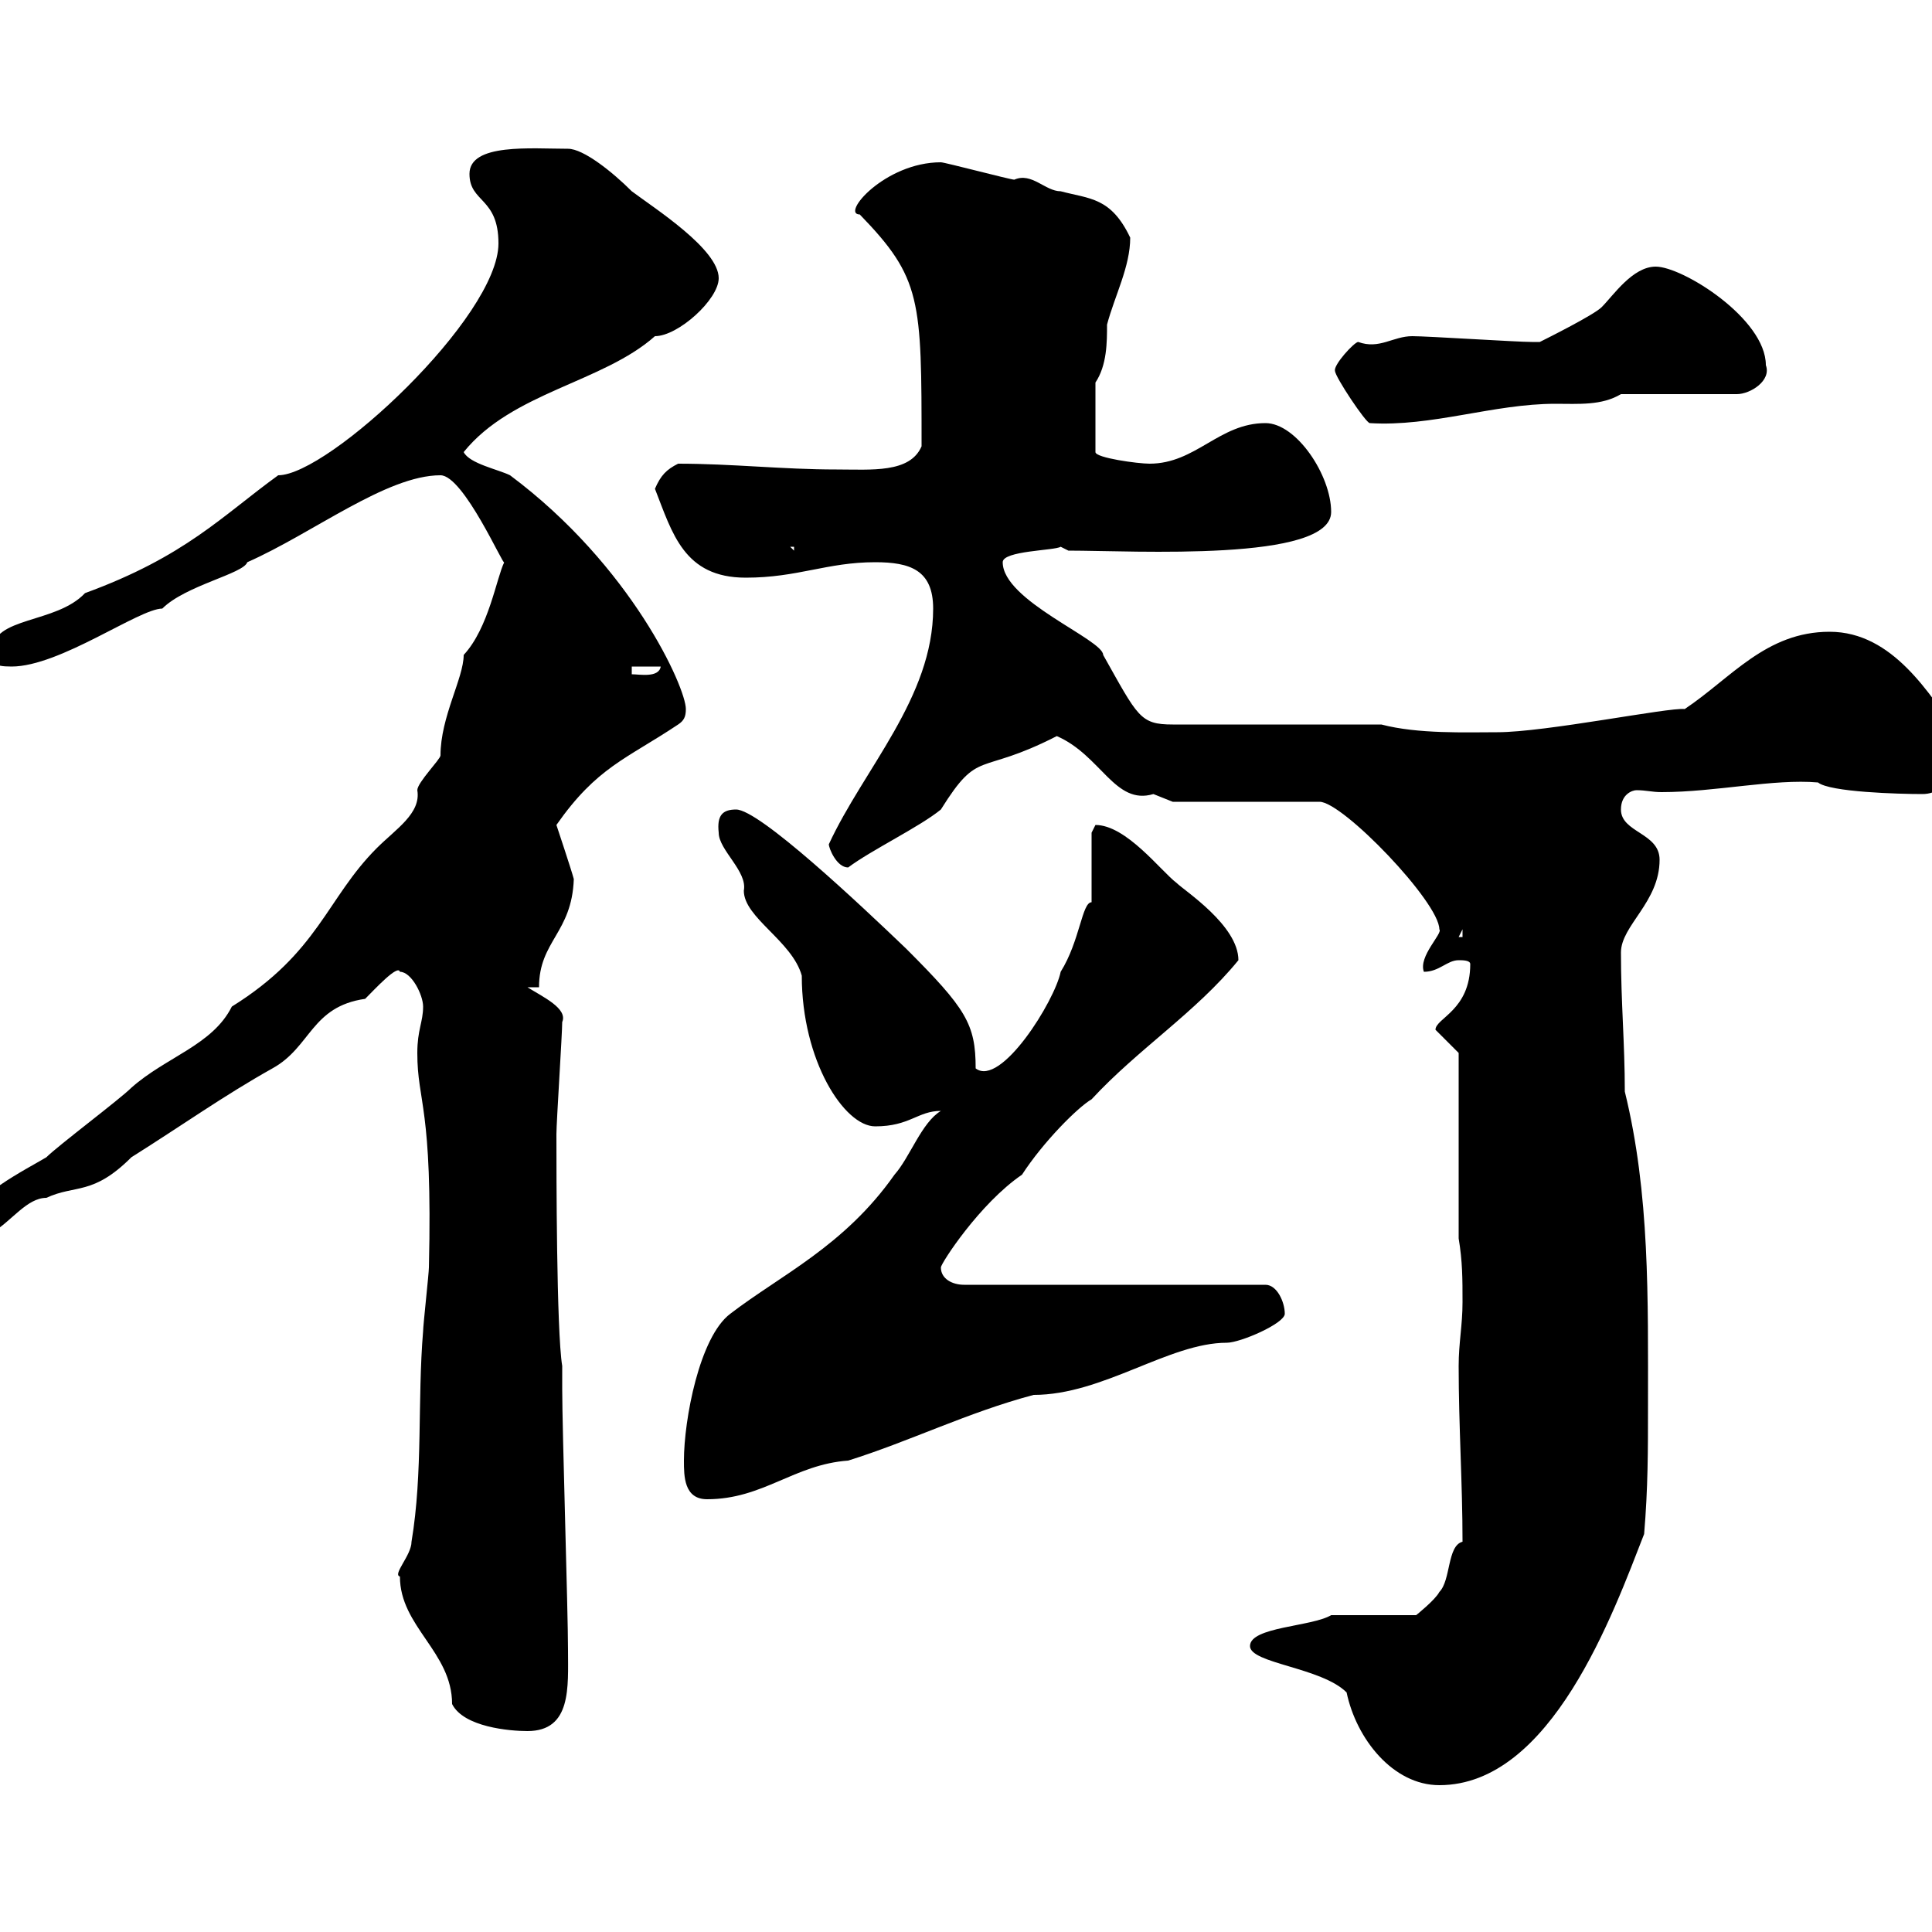 <svg xmlns="http://www.w3.org/2000/svg" xmlns:xlink="http://www.w3.org/1999/xlink" width="300" height="300"><path d="M194.10 255.60C194.10 258.30 205.20 258.90 209.10 262.80C210.60 270 216.30 277.20 223.50 277.20C240.90 277.20 250.50 250.50 255.30 238.20C255.90 231 255.90 225.30 255.90 218.40C255.90 201.60 256.20 185.40 252.30 169.50C252.30 162 251.70 155.70 251.70 147.90C251.70 143.70 257.70 140.10 257.70 133.50C257.70 129.30 251.70 129.30 251.70 125.70C251.70 123.30 253.50 122.70 254.10 122.70C255.60 122.70 256.50 123 258 123C266.40 123 275.40 120.90 282.30 121.50C284.10 123 294.90 123.30 298.50 123.30C303 123.30 304.20 117.90 303.90 113.70C299.70 108 294 98.10 284.10 98.10C274.20 98.10 268.80 105.30 261.60 110.10C259.20 109.80 240 113.70 232.50 113.70C227.70 113.70 220.20 114 214.50 112.50L182.10 112.50C177 112.50 176.70 111.30 171.30 101.70C171.30 99.30 155.70 93.30 155.70 87.30C155.70 85.50 163.80 85.50 164.70 84.90L165.90 85.50C176.10 85.50 206.70 87.30 206.70 79.50C206.70 73.80 201.30 65.70 196.50 65.70C189.30 65.70 185.70 72 178.50 72C176.70 72 170.10 71.10 170.10 70.20L170.10 59.40C171.90 56.70 171.90 53.10 171.90 50.40C173.10 45.90 175.50 41.40 175.50 36.90C172.50 30.60 169.20 30.90 164.70 29.70C162.30 29.70 160.20 26.70 157.50 27.90C156.90 27.90 146.70 25.20 146.10 25.20C137.40 25.20 130.50 33.30 133.50 33.30C143.10 43.20 143.10 46.50 143.10 69.30C141.30 73.50 135.30 72.90 129.90 72.90C121.50 72.90 113.70 72 105.30 72C103.50 72.90 102.60 73.80 101.70 75.90C104.40 82.80 106.20 89.70 115.80 89.70C123.90 89.70 128.40 87.30 135.90 87.30C141.30 87.30 144.90 88.50 144.90 94.50C144.90 108.30 134.10 119.40 128.70 131.10C128.70 131.70 129.90 134.70 131.70 134.70C135.30 132 142.80 128.40 146.10 125.70C152.10 116.10 151.80 120.60 164.10 114.30C171 117.30 173.10 125.10 179.10 123.30C179.10 123.30 182.10 124.50 182.10 124.50L204.90 124.50C208.50 124.50 223.50 140.10 223.50 144.30C224.10 144.90 220.20 148.50 221.10 150.90C223.50 150.90 224.70 149.10 226.50 149.10C227.10 149.10 228.30 149.10 228.30 149.70C228.30 156.90 222.90 158.10 222.90 159.90C223.50 160.50 225.30 162.30 226.50 163.50L226.50 192.30C227.10 195.90 227.10 198.60 227.10 202.20C227.10 205.80 226.50 208.50 226.50 212.10C226.50 221.40 227.10 230.40 227.10 239.40C224.70 240 225.30 245.40 223.50 247.20C222.90 248.40 219.90 250.80 219.90 250.80L206.70 250.80C203.70 252.60 194.10 252.60 194.10 255.60ZM62.10 244.80C62.10 252.60 70.20 256.50 70.20 264.60C72 268.20 79.20 268.80 81.90 268.80C88.80 268.80 88.20 261.90 88.20 256.20C88.20 250.20 87.30 222 87.30 215.70L87.30 212.10C86.40 206.70 86.40 181.50 86.40 176.10C86.40 174.30 87.30 160.50 87.30 158.70C88.20 156.60 84.30 154.80 81.90 153.30L83.70 153.30C83.70 146.10 88.80 144.90 89.10 136.50C88.80 135.30 86.40 128.10 86.40 128.10C92.70 119.10 97.20 117.90 105.30 112.50C106.20 111.90 106.50 111.30 106.50 110.10C106.50 106.80 98.10 87.90 79.20 73.80C77.40 72.90 72.90 72 72 70.20C79.50 60.90 93.60 59.40 101.70 52.20C105.30 52.20 111.60 46.50 111.60 43.20C111.60 38.70 101.70 32.40 98.10 29.70C95.10 26.70 90.60 23.10 88.20 23.10C82.50 23.10 72.90 22.20 72.90 27C72.90 31.50 77.40 30.60 77.40 37.80C77.40 49.20 51 73.80 43.20 73.80C34.50 80.10 28.80 86.40 13.20 92.10C8.70 96.90-1.20 95.70-1.20 101.10C-1.20 102.90-1.20 103.50 1.80 103.50C9.30 103.50 21.60 94.50 25.20 94.50C28.80 90.90 37.80 89.10 38.40 87.30C48.60 82.80 60 73.80 68.40 73.80C72 73.80 78.30 88.20 78.30 87.30C77.10 89.70 75.90 97.50 72 101.70C72 105.30 68.40 111.30 68.40 117.30C68.40 117.90 64.80 121.50 64.80 122.70C65.40 126.30 61.50 128.70 58.50 131.70C50.70 139.50 49.50 147.90 36 156.30C33 162.30 25.80 164.10 20.40 168.90C18.60 170.70 9 177.90 7.20 179.70C4.20 181.50-4.80 186-4.80 189.60C-4.80 191.70-3.30 191.40-1.20 191.40C1.80 189.60 4.20 186 7.20 186C11.70 183.90 14.40 185.70 20.40 179.70C28.50 174.60 34.80 170.10 42.30 165.90C48.30 162.60 48.30 156.30 56.70 155.10C58.20 153.60 61.80 149.70 62.10 150.90C63.90 150.90 65.70 154.50 65.70 156.30C65.70 158.70 64.80 159.90 64.80 163.50C64.80 171.30 67.20 171.60 66.60 196.80C66.60 197.70 65.70 205.80 65.70 206.70C64.80 217.50 65.70 228.60 63.90 239.40C63.90 241.50 60.90 244.50 62.10 244.80ZM106.20 226.80C106.20 229.20 106.20 232.80 109.80 232.80C118.50 232.80 123.30 227.40 131.70 226.80C141.30 223.80 150.30 219.30 160.50 216.60C171.30 216.60 181.50 208.50 190.50 208.50C192.60 208.50 199.50 205.50 199.50 204C199.50 202.20 198.30 199.50 196.50 199.50L149.70 199.50C147.90 199.50 146.10 198.60 146.10 196.80C146.10 196.20 152.10 186.90 158.70 182.40C162 177.30 167.40 171.90 169.50 170.70C176.70 162.90 185.70 157.20 192.30 149.10C192.30 143.70 183.90 138.30 182.70 137.10C180.30 135.30 174.90 128.10 170.10 128.10C170.10 128.10 169.50 129.30 169.50 129.30L169.50 140.10C168 140.10 167.70 146.10 164.70 150.90C163.80 155.40 155.40 168.90 151.50 165.90C151.50 159 150 156.60 140.70 147.30C133.50 140.40 117.90 125.70 114.30 125.70C112.20 125.70 111.30 126.60 111.60 129.30C111.60 132 116.10 135.30 115.50 138.30C115.50 142.50 123 146.10 124.50 151.50C124.50 164.70 131.10 174.90 135.90 174.90C141.30 174.90 142.50 172.50 146.10 172.50C143.10 174.30 141.30 179.70 138.90 182.40C131.10 193.50 121.20 198 113.40 204C108.60 207.60 106.20 220.50 106.20 226.80ZM227.10 144.30L227.10 145.50L226.50 145.50ZM98.10 103.50L102.60 103.50C102.30 105.30 99.30 104.70 98.10 104.70ZM122.70 84.90L123.30 84.90L123.30 85.50ZM207.30 57.60C207.30 58.50 212.10 65.70 212.70 65.70C222.30 66.30 231.90 62.70 241.50 62.70C245.10 62.70 248.70 63 251.70 61.20L269.70 61.20C271.80 61.20 275.10 59.10 274.20 56.70C274.20 49.50 261.30 41.40 257.10 41.40C253.50 41.40 250.50 45.90 248.70 47.70C247.50 48.90 240.30 52.50 239.10 53.10C237.90 53.10 237.90 53.10 237.90 53.10C235.50 53.10 221.70 52.20 219.30 52.20C216.30 52.20 214.20 54.30 210.90 53.10C210.30 53.10 207 56.70 207.30 57.60Z"/></svg>